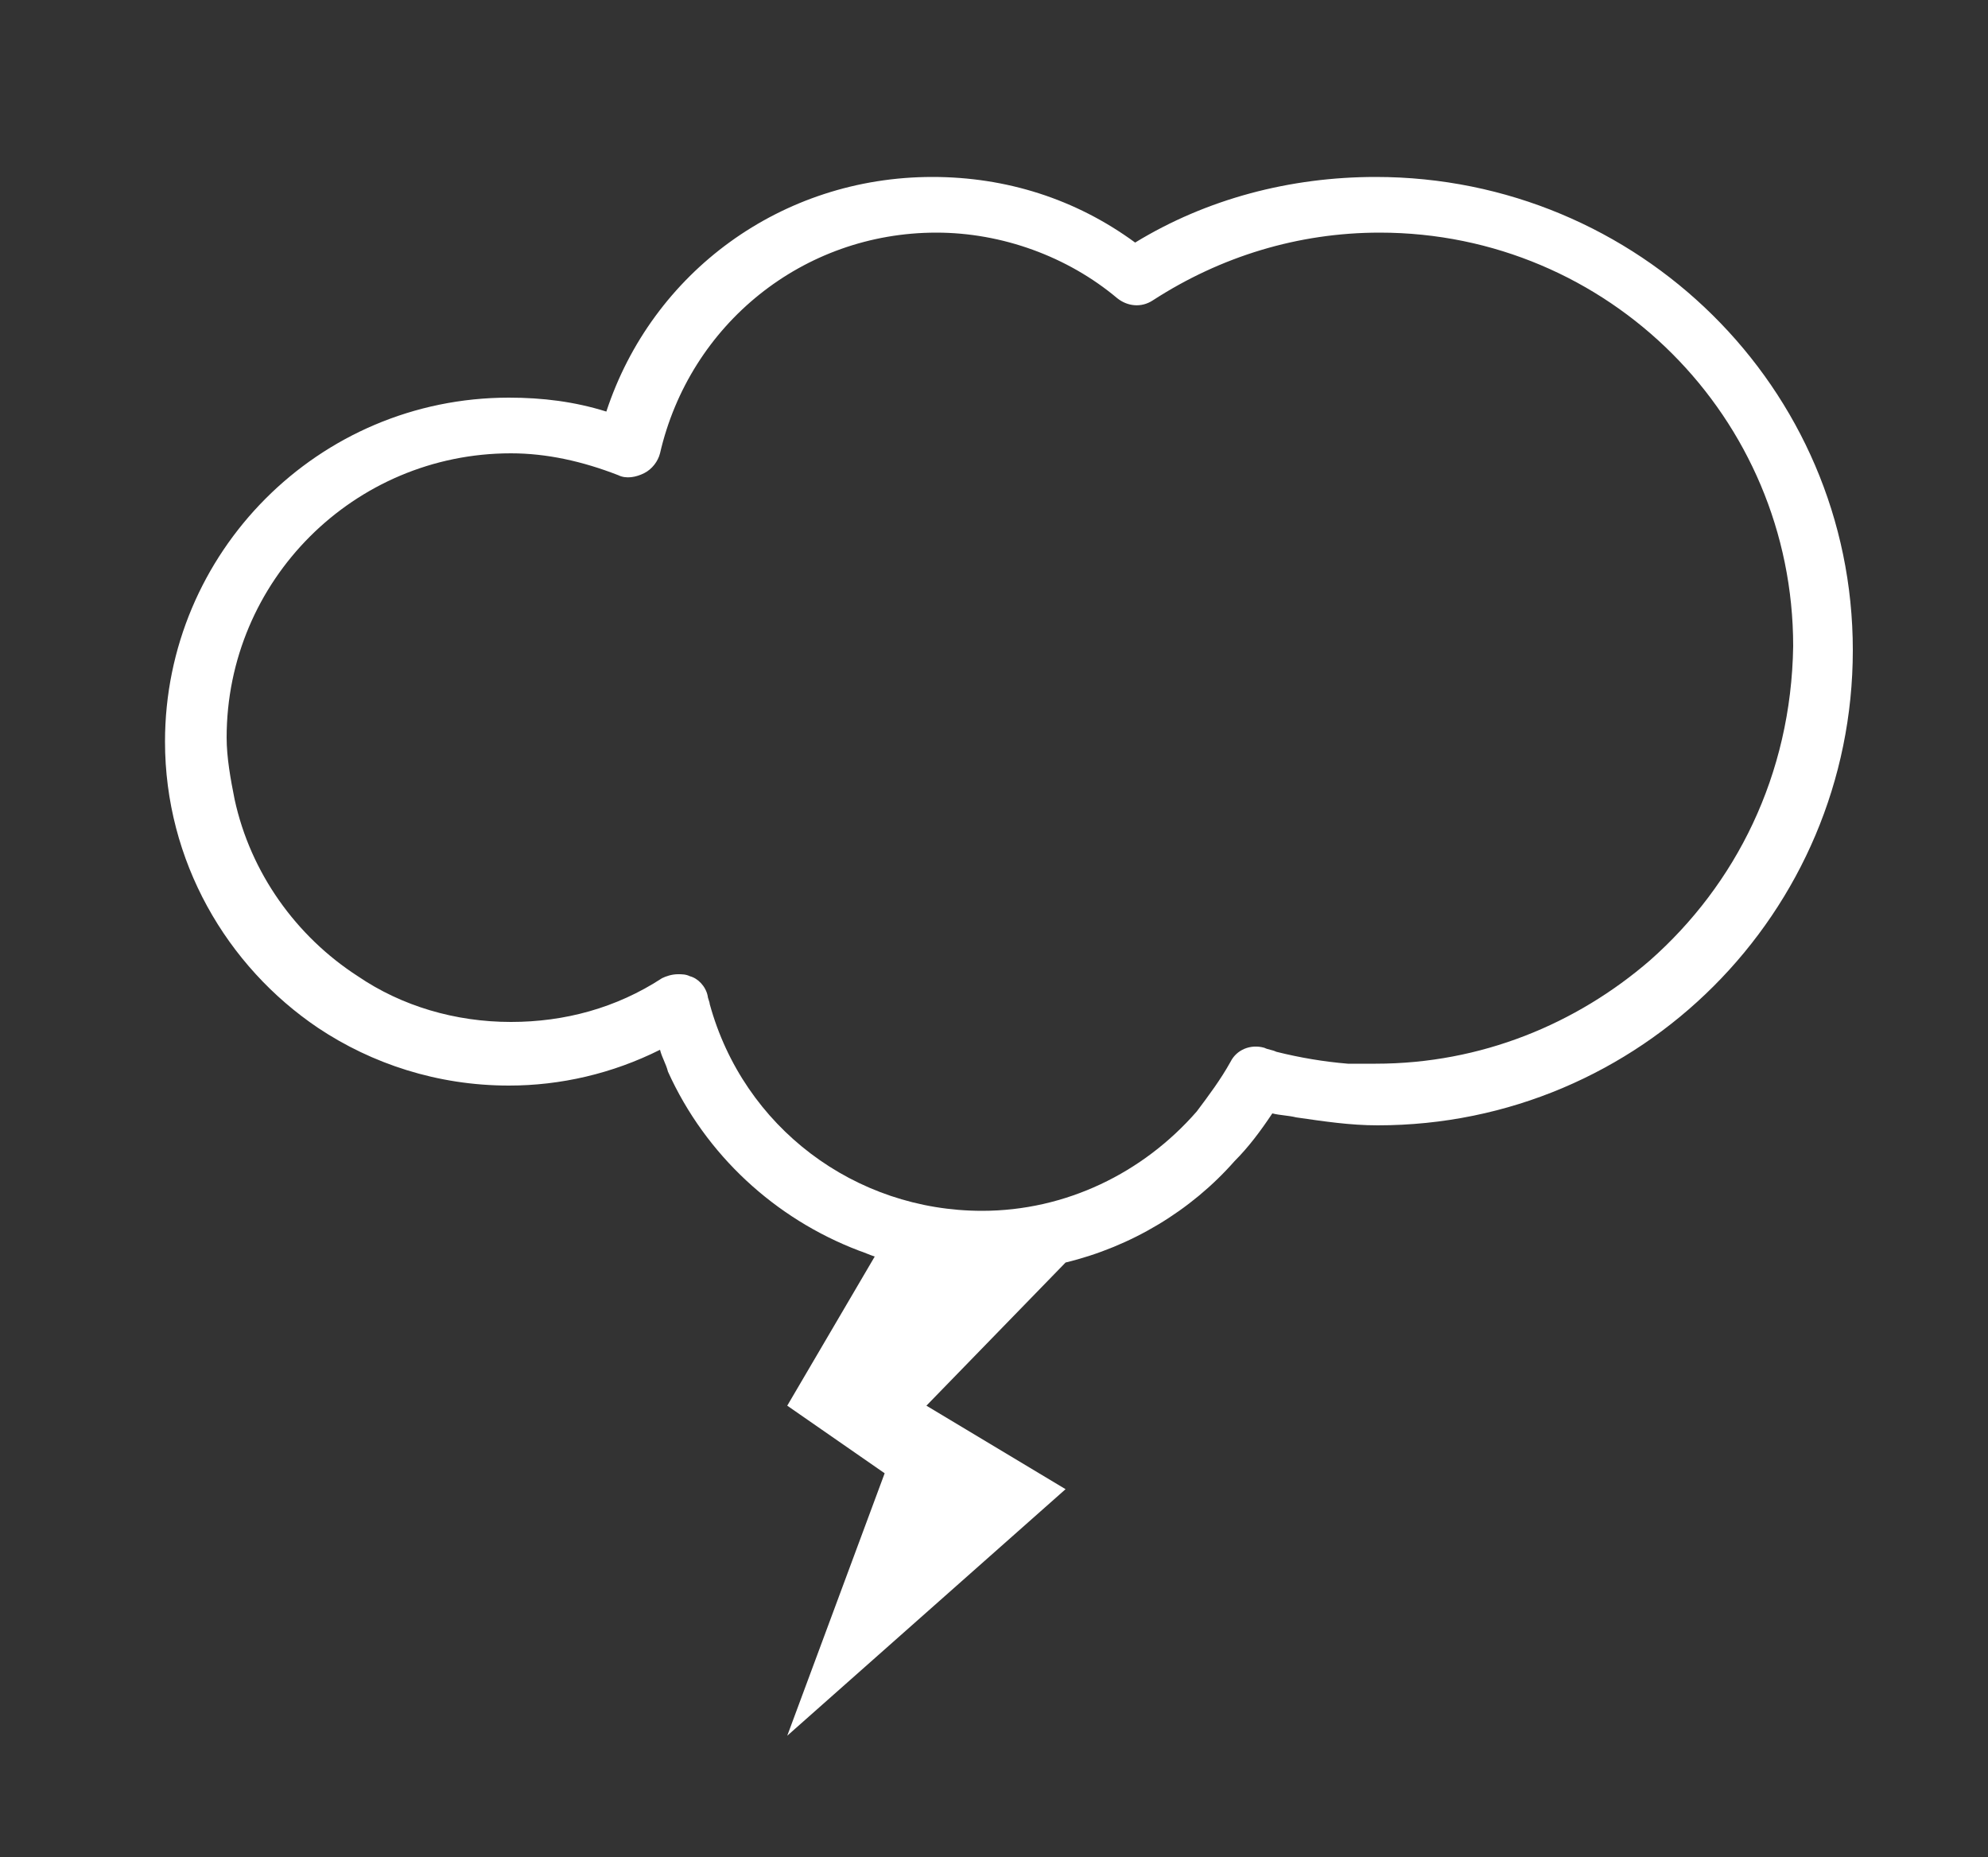 <?xml version="1.0" encoding="utf-8"?>
<!-- Generator: Adobe Illustrator 26.0.2, SVG Export Plug-In . SVG Version: 6.00 Build 0)  -->
<svg version="1.1" id="Layer_1" xmlns="http://www.w3.org/2000/svg" xmlns:xlink="http://www.w3.org/1999/xlink" x="0px" y="0px"
	 viewBox="0 0 100 93.4" style="enable-background:new 0 0 100 93.4;" xml:space="preserve">
<rect x="0" y="0" width="100" height="93.4" fill="#333333" stroke="none"/>
<style type="text/css">
	.st0{fill:#FFFFFF;}
	.st1{fill:#231F20;}
	.st2{enable-background:new    ;}
	.st3{fill:#FFCB2B;}
	.st4{fill:none;}
	.st5{clip-path:url(#SVGID_00000074400180603461874420000017497274746923860157_);}
	.st6{clip-path:url(#SVGID_00000170253238512074746490000011505353135243470012_);}
	.st7{clip-path:url(#SVGID_00000152963683885985752170000005780226843430412959_);}
	.st8{fill:none;stroke:#000000;stroke-width:1.5;}
	.st9{fill:#FEC82C;}
</style>
<path class="st0" d="M69.2,8.9c-4.3,0-8.5,1.1-12.1,3.3c-3-2.2-6.5-3.3-10.2-3.3c-7.6,0-14.1,4.8-16.4,11.8
	c-1.6-0.5-3.2-0.7-4.9-0.7C16,20,8.3,27.8,8.3,37.3c0,6,3.1,11.3,7.7,14.4c2.7,1.8,6,2.9,9.6,2.9c2.6,0,5.2-0.6,7.6-1.8
	c0.1,0.4,0.3,0.7,0.4,1.1c1.9,4.2,5.4,7.4,9.6,9c0.3,0.1,0.5,0.2,0.8,0.3l-4.4,7.5l4.9,3.4l-4.9,13.2l14-12.4l-7-4.2l7-7.2l0,0
	c3.3-0.8,6.3-2.6,8.5-5.1c0.7-0.7,1.3-1.5,1.9-2.4c0.4,0.1,0.8,0.1,1.2,0.2c1.4,0.2,2.7,0.4,4.1,0.4c13.2,0,23.9-10.7,23.9-23.9
	S82.4,8.9,69.2,8.9z M83,48.3c-3.7,3.2-8.5,5.2-13.8,5.2c-0.1,0-0.3,0-0.5,0c-0.3,0-0.6,0-0.9,0c-1.2-0.1-2.4-0.3-3.6-0.6
	c-0.2-0.1-0.4-0.1-0.6-0.2c-0.7-0.2-1.4,0.1-1.7,0.7c-0.5,0.9-1.1,1.7-1.7,2.5c-2.7,3.1-6.6,5-10.8,5c-6.4,0-12-4.2-13.7-10.4
	c0-0.1-0.1-0.3-0.1-0.4c-0.1-0.5-0.5-0.9-0.9-1c-0.2-0.1-0.4-0.1-0.6-0.1c-0.3,0-0.6,0.1-0.8,0.2c-2.3,1.5-4.9,2.2-7.6,2.2
	c-2.8,0-5.5-0.8-7.7-2.3c-3.1-2-5.4-5.2-6.2-8.9c-0.2-1-0.4-2.1-0.4-3.1c0-7.9,6.4-14.3,14.3-14.3c1.8,0,3.6,0.4,5.4,1.1
	c0.4,0.2,0.9,0.1,1.3-0.1c0.4-0.2,0.7-0.6,0.8-1c1.5-6.5,7.2-11.1,13.9-11.1c3.3,0,6.6,1.2,9.1,3.3c0.5,0.4,1.2,0.5,1.8,0.1
	c3.4-2.2,7.3-3.4,11.4-3.4c11.5,0,20.8,9.3,20.8,20.8C90.1,39,87.3,44.5,83,48.3z"/>
</svg>
